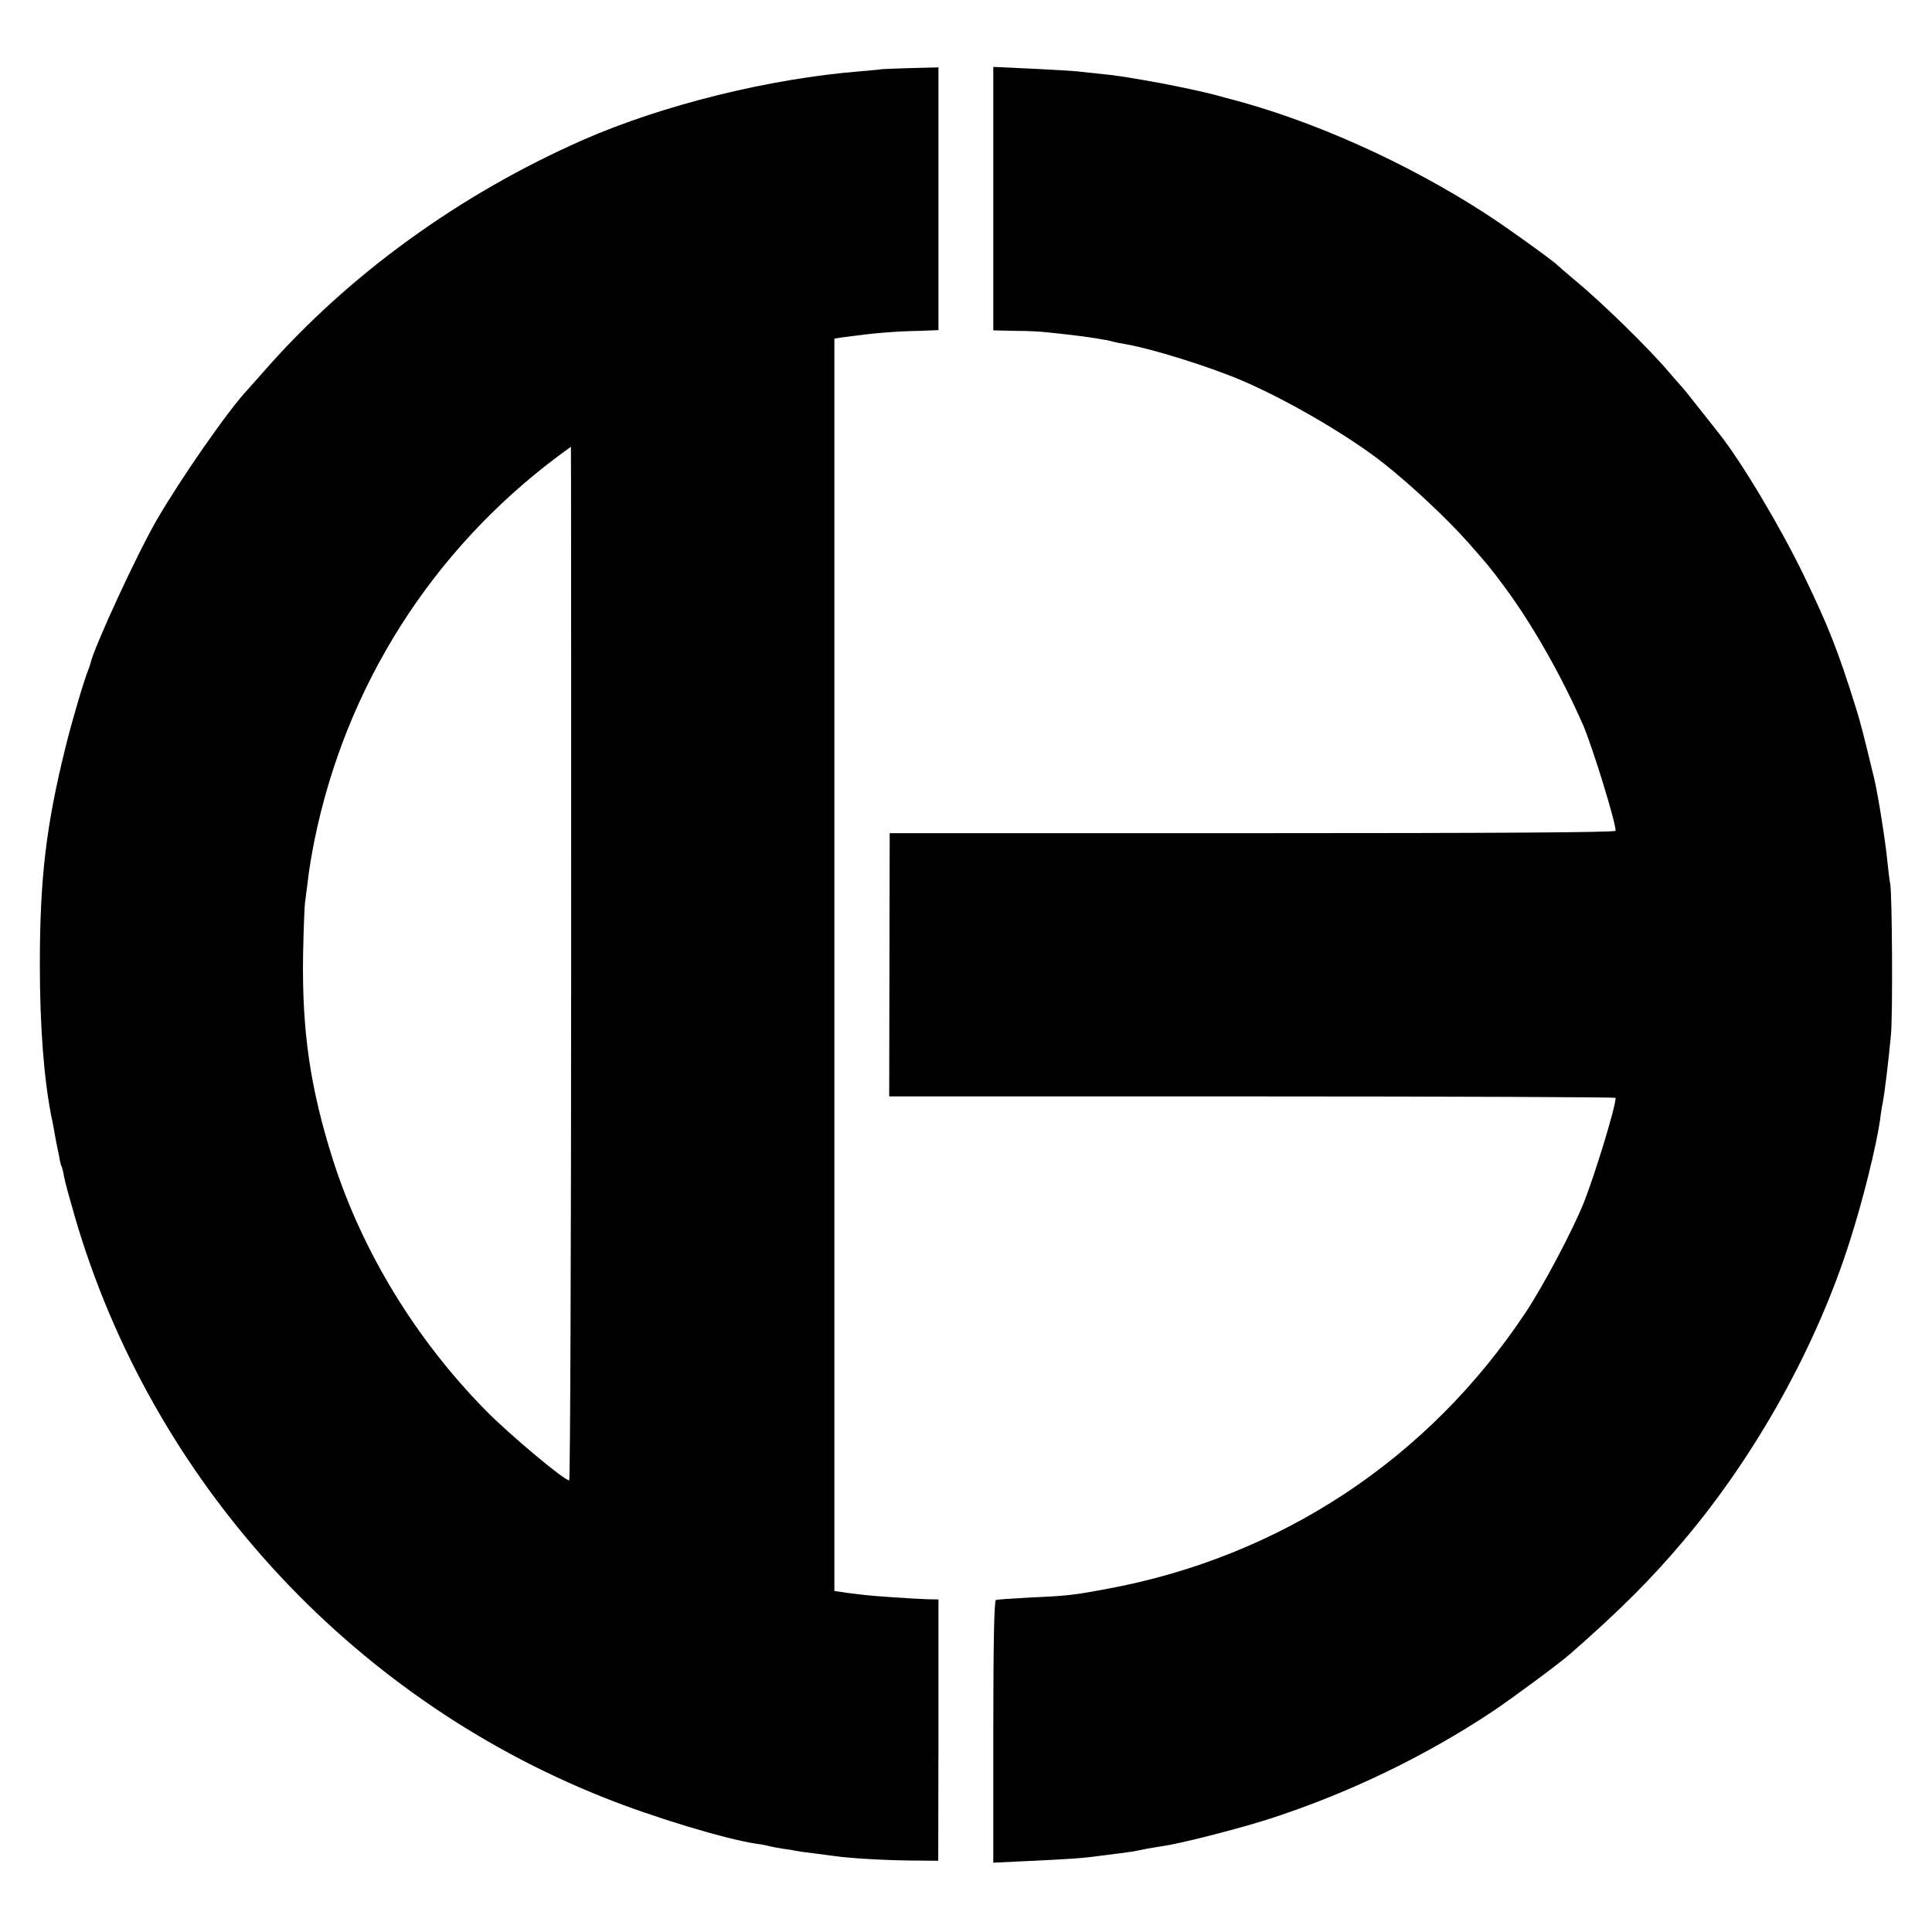 <?xml version="1.0" standalone="no"?>
<!DOCTYPE svg PUBLIC "-//W3C//DTD SVG 20010904//EN"
 "http://www.w3.org/TR/2001/REC-SVG-20010904/DTD/svg10.dtd">
<svg version="1.0" xmlns="http://www.w3.org/2000/svg"
 width="800pt" height="800pt" viewBox="0 0 800 800"
 preserveAspectRatio="xMidYMid meet">
<g transform="translate(0,800) scale(0.1,-0.1)"
fill="#000000" stroke="none">
<path d="M3647 7713 c-1 -1 -38 -4 -82 -8 -378 -30 -819 -139 -1150 -284 -511
-225 -971 -558 -1320 -956 -33 -37 -65 -73 -70 -79 -79 -83 -279 -371 -377
-541 -82 -142 -255 -517 -273 -590 -1 -5 -5 -17 -8 -25 -18 -42 -70 -219 -96
-325 -80 -324 -106 -540 -106 -900 0 -257 17 -473 48 -630 3 -11 7 -36 11 -55
3 -19 8 -46 11 -60 3 -14 8 -38 11 -54 2 -16 7 -32 9 -36 2 -4 7 -22 10 -41 3
-19 24 -95 46 -171 318 -1087 1133 -1981 2189 -2401 207 -83 509 -174 635
-192 11 -1 31 -5 45 -8 14 -4 41 -9 60 -12 19 -2 44 -6 55 -9 11 -2 47 -7 80
-11 33 -4 71 -9 85 -11 62 -9 205 -17 310 -18 l115 -1 1 541 0 541 -50 1 c-56
2 -219 13 -251 17 -11 1 -45 5 -75 9 l-55 8 0 2593 0 2593 40 6 c116 16 206
24 311 26 l80 3 0 544 0 544 -119 -3 c-65 -2 -119 -4 -120 -5z m-1282 -3703
c0 -1177 -4 -2140 -8 -2140 -21 0 -249 191 -347 291 -288 293 -508 654 -629
1029 -96 300 -131 538 -126 855 2 110 6 211 9 225 2 14 7 52 11 85 3 33 15
105 26 160 129 641 486 1205 1011 1597 29 21 52 38 52 38 1 0 1 -963 1 -2140z"/>
<path d="M4113 7177 l0 -545 91 -2 c50 0 105 -3 121 -5 17 -2 55 -6 85 -9 89
-10 169 -22 200 -31 8 -2 31 -7 50 -10 110 -19 342 -91 481 -150 192 -82 446
-231 589 -344 114 -90 263 -230 349 -327 79 -90 87 -98 147 -179 116 -155 240
-373 330 -579 39 -92 134 -399 134 -436 0 -7 -503 -10 -1503 -10 l-1503 0 -1
-545 -1 -545 1504 0 c827 0 1504 -3 1504 -6 0 -37 -84 -312 -131 -432 -46
-115 -168 -346 -242 -457 -402 -606 -1014 -1011 -1732 -1144 -140 -26 -163
-29 -320 -36 -71 -4 -135 -8 -141 -10 -7 -2 -11 -165 -11 -545 l0 -543 146 7
c168 8 219 11 284 20 26 3 68 9 95 12 26 3 65 9 87 14 22 5 60 11 85 15 75 10
317 72 445 113 328 106 645 259 925 445 78 52 277 199 320 237 206 180 337
311 471 470 302 357 553 810 690 1245 53 165 108 388 124 498 3 27 8 58 11 70
8 43 23 165 34 282 8 85 5 582 -3 625 -3 14 -8 57 -12 95 -7 77 -39 277 -54
340 -45 185 -56 230 -78 300 -73 233 -113 334 -215 545 -97 200 -258 470 -350
585 -4 6 -38 48 -75 95 -37 47 -71 90 -77 96 -6 6 -31 35 -56 64 -85 100 -279
290 -395 385 -33 28 -62 53 -65 56 -14 16 -207 155 -295 212 -331 215 -729
393 -1080 482 -16 5 -34 9 -40 11 -43 12 -191 44 -275 58 -102 18 -140 24
-211 31 -30 3 -72 8 -94 10 -22 2 -108 7 -191 11 l-151 7 0 -546z"/>
</g>
</svg>
